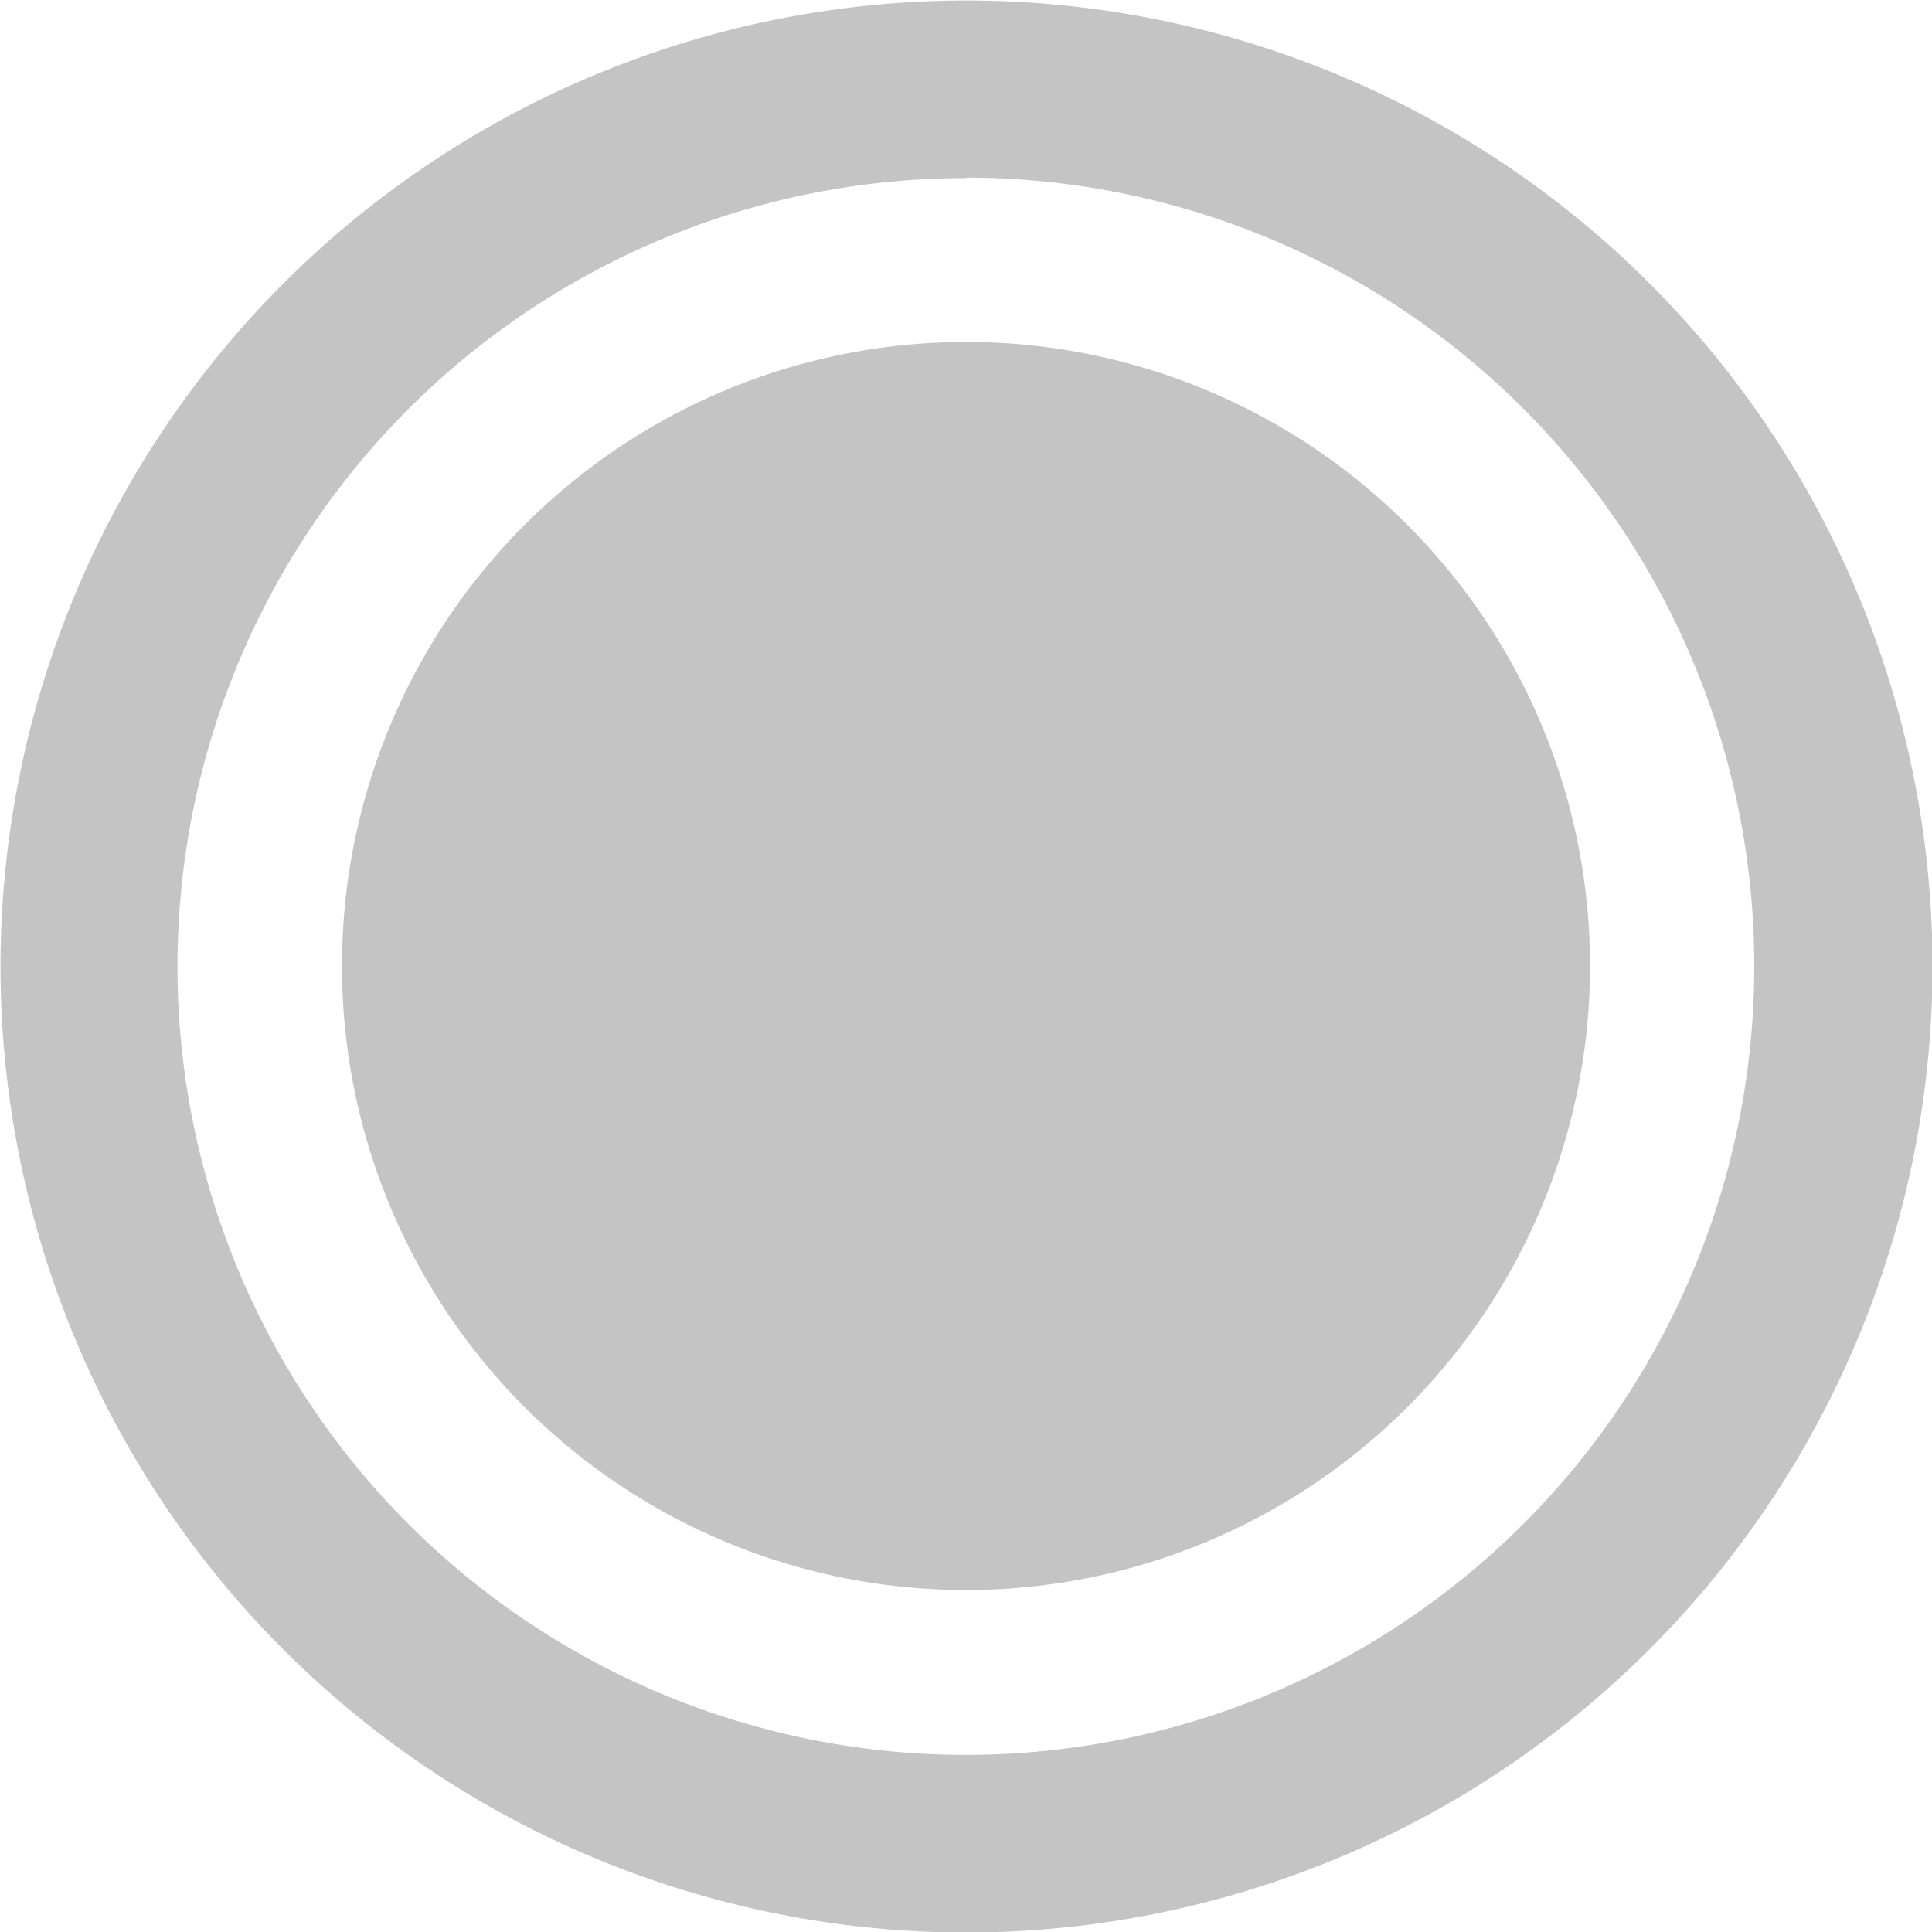 <svg xmlns="http://www.w3.org/2000/svg" width="15" height="15" viewBox="0 0 15 15">
  <g id="Group_13777" data-name="Group 13777" transform="translate(-675.739 10756.044)">
    <g id="noun_common_84022" transform="translate(675.739 -10756.044)">
      <g id="Group_13776" data-name="Group 13776" transform="translate(0 0)">
        <path id="Path_17868" data-name="Path 17868" d="M28.2,35.7a7.5,7.5,0,1,1,7.5-7.5A7.505,7.505,0,0,1,28.2,35.7Zm0-13.621A6.121,6.121,0,1,0,34.316,28.2,6.122,6.122,0,0,0,28.2,22.075Z" transform="translate(-20.696 -20.696)" fill="#c4c4c4"/>
      </g>
      <circle id="Ellipse_681" data-name="Ellipse 681" cx="4.845" cy="4.845" r="4.845" transform="translate(2.655 2.655)" fill="#c4c4c4"/>
    </g>
  </g>
</svg>
